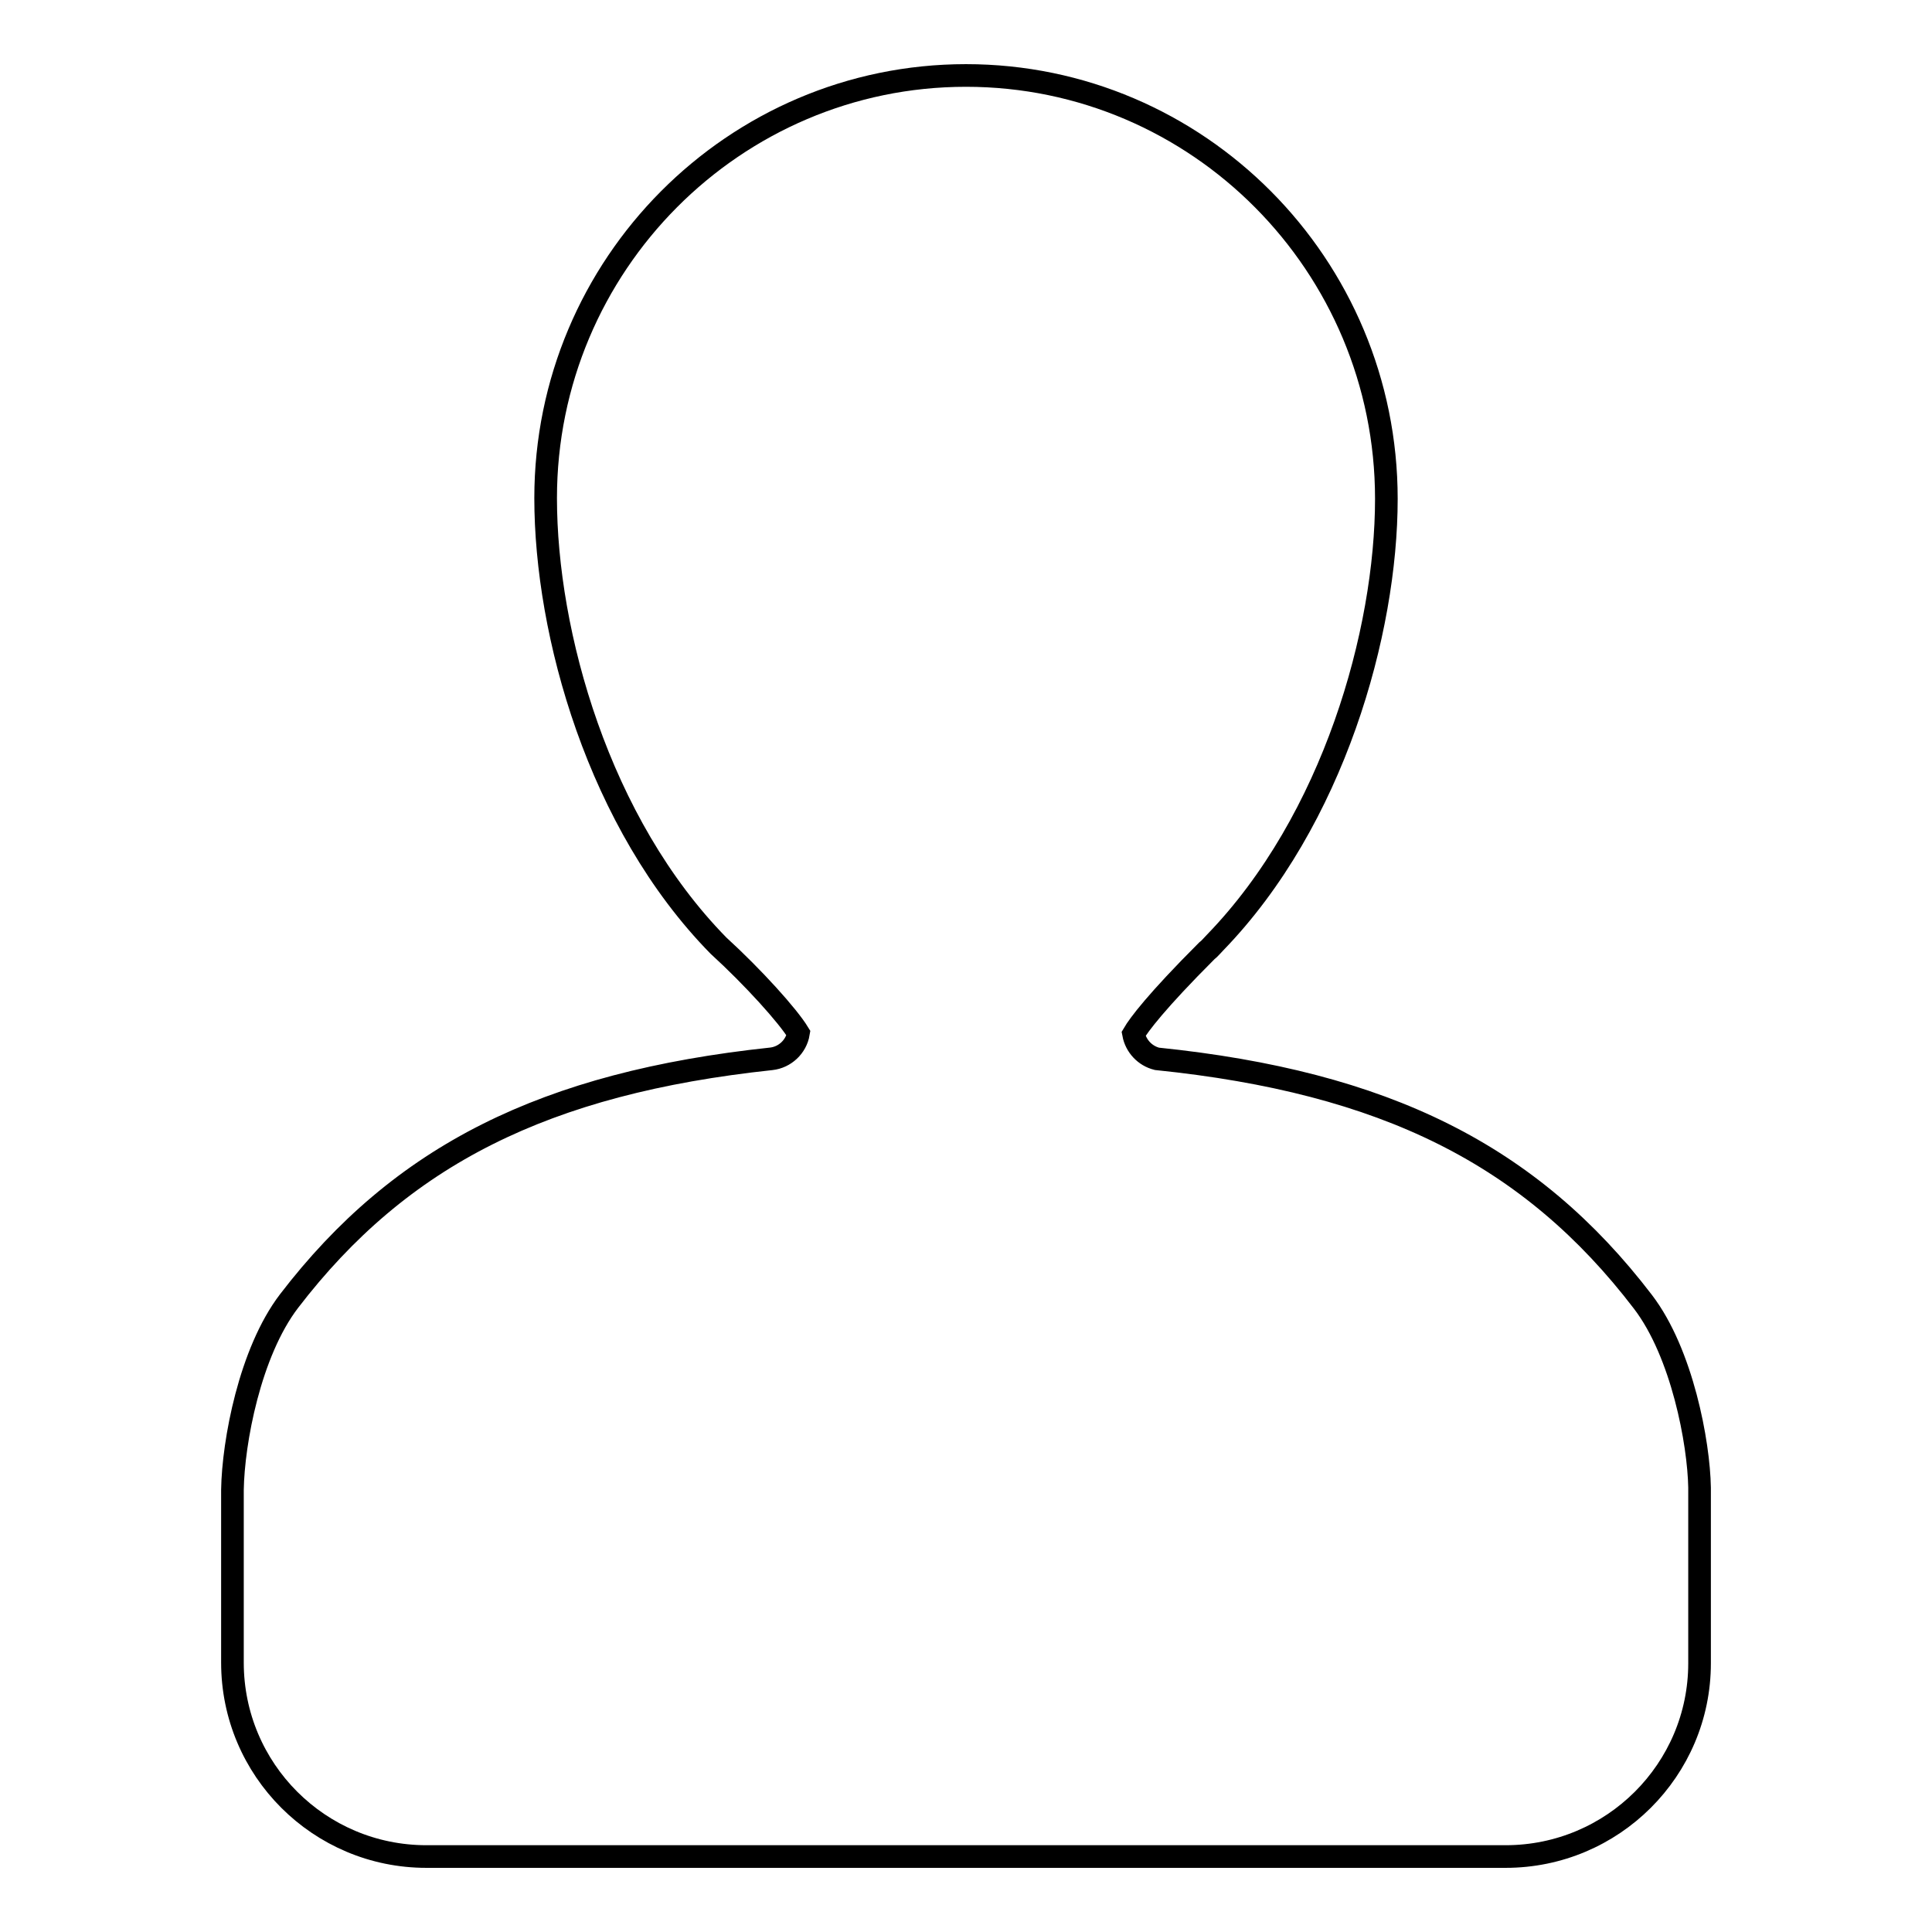 <?xml version="1.0" encoding="utf-8"?>
<!-- Svg Vector Icons : http://www.onlinewebfonts.com/icon -->
<!DOCTYPE svg PUBLIC "-//W3C//DTD SVG 1.1//EN" "http://www.w3.org/Graphics/SVG/1.1/DTD/svg11.dtd">
<svg version="1.1" xmlns="http://www.w3.org/2000/svg" xmlns:xlink="http://www.w3.org/1999/xlink" x="0px" y="0px" viewBox="0 0 256 256" enable-background="new 0 0 256 256" xml:space="preserve">
<g><g><path stroke-width="3" fill-opacity="0" stroke="#000000"  d="M199.5,246H56.5c-14.2,0-25.7-11.5-25.7-25.7c0-8.2,0-21.7,0-22.9c0.1-6.3,2.3-18.2,7.5-25c14.8-19.3,33.9-28.9,63.9-32.1c1.8-0.2,3.3-1.6,3.6-3.4c-1.4-2.3-6-7.4-10.6-11.6C79.3,109.1,72.3,83.9,72.3,66c0-30.9,25-56,55.7-56c30.7,0,55.7,25.1,55.7,56.1c0,17.6-7,42.6-22.7,58.8l0,0c-0.4,0.4-0.7,0.8-1.1,1.1c-6.7,6.7-9,9.8-9.7,11c0.3,1.6,1.5,2.9,3.1,3.3c30.2,3.1,49.5,12.7,64.4,32.2c5.2,6.8,7.4,18.7,7.5,24.6c0,2,0,23.3,0,23.3C225.2,234.5,213.7,246,199.5,246z"/></g></g>
</svg>